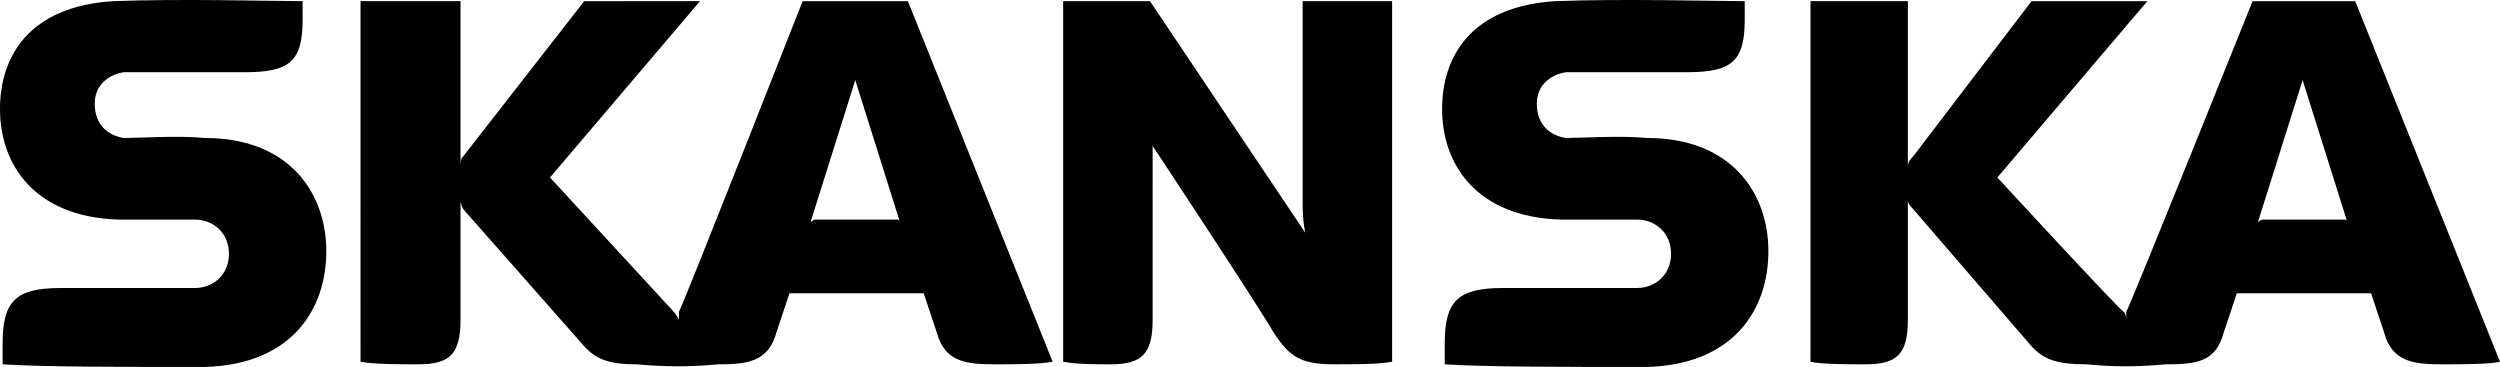 <?xml version="1.0" encoding="iso-8859-1"?>
<svg xmlns="http://www.w3.org/2000/svg" xmlns:xlink="http://www.w3.org/1999/xlink" version="1.1" id="Layer_1" x="0px" y="0px" viewBox="0 0 200 29.357" style="enable-background:new 0 0 200 29.357;" xml:space="preserve">
<path style="fill-rule:evenodd;clip-rule:evenodd;" d="M92.211,25.567c0,2.737-0.842,3.579-3.368,3.579c-1.263,0-2.737,0-3.79-0.21  V0.093H92l12.421,18.526c0,0-0.21-0.842-0.21-2.316V0.093h7.158v28.842c-1.053,0.21-2.947,0.21-4.632,0.21  c-2.737,0-3.579-0.632-4.842-2.526c-1.053-1.895-9.684-14.947-9.684-14.947s0,0.632,0,2.737V25.567L92.211,25.567z"></path>
<path style="fill-rule:evenodd;clip-rule:evenodd;" d="M9.053,0.093C2.316,0.515,0,4.515,0,8.725c0,4.421,2.737,8.632,9.474,8.842  c2.316,0,5.053,0,6.105,0c1.474,0,2.737,1.053,2.737,2.737c0,1.684-1.263,2.737-2.737,2.737c-1.053,0-10.737,0-10.737,0  c-3.579,0-4.632,1.053-4.632,4.421v1.684c3.368,0.211,9.263,0.211,16.21,0.211c6.947-0.211,9.684-4.632,9.684-9.263  c0-4.632-2.947-9.053-9.684-9.053c-2.105-0.21-5.474,0-6.526,0c-1.263-0.21-2.316-1.053-2.316-2.737  c0-1.474,1.053-2.316,2.316-2.526c1.053,0,9.684,0,9.684,0c3.579,0,4.632-0.842,4.632-4.21V0.093  C22.105,0.093,14.316-0.117,9.053,0.093L9.053,0.093z"></path>
<path style="fill-rule:evenodd;clip-rule:evenodd;" d="M124.421,0.093c-6.737,0.421-9.053,4.421-9.053,8.632  c0,4.421,2.737,8.632,9.474,8.842c2.315,0,5.053,0,6.105,0c1.474,0,2.737,1.053,2.737,2.737c0,1.684-1.263,2.737-2.737,2.737  c-1.053,0-10.737,0-10.737,0c-3.579,0-4.632,1.053-4.632,4.421v1.684c3.368,0.211,9.263,0.211,16.21,0.211  c6.947-0.211,9.684-4.632,9.684-9.263c0-4.632-2.947-9.053-9.684-9.053c-2.105-0.21-5.474,0-6.526,0  c-1.263-0.21-2.316-1.053-2.316-2.737c0-1.474,1.053-2.316,2.316-2.526c1.053,0,9.684,0,9.684,0c3.579,0,4.632-0.842,4.632-4.21  V0.093C137.474,0.093,129.684-0.117,124.421,0.093L124.421,0.093z"></path>
<path style="fill-rule:evenodd;clip-rule:evenodd;" d="M84.211,28.936c-1.053,0.21-2.947,0.21-4.632,0.21  c-2.316,0-4-0.21-4.632-2.526l-1.053-3.158H63.158l-1.053,3.158c-0.632,2.316-2.316,2.526-4.632,2.526  c-2.316,0.211-4.21,0.211-6.526,0c-2.316,0-3.368-0.421-4.421-1.684l-9.474-10.737c-0.21-0.421-0.21-0.632-0.21-0.632v9.474  c0,2.737-0.842,3.579-3.369,3.579c-1.474,0-3.579,0-4.631-0.21V0.093h8v13.263c0-0.421,0-0.632,0.21-0.842l9.684-12.421H56  L44,14.199l9.895,10.737c0.21,0.21,0.421,0.632,0.421,0.632s0-0.421,0-0.632c0.211-0.211,9.895-24.842,9.895-24.842h8.421  L84.211,28.936L84.211,28.936z M72,17.778L68.421,6.409l-3.579,11.368c0,0,0.21-0.21,0.421-0.21h6.526  C72,17.567,72,17.778,72,17.778L72,17.778z"></path>
<path style="fill-rule:evenodd;clip-rule:evenodd;" d="M200,28.936c-0.842,0.21-2.947,0.21-4.632,0.21c-2.316,0-4-0.21-4.632-2.526  l-1.053-3.158h-10.737l-1.053,3.158c-0.632,2.316-2.105,2.526-4.632,2.526c-2.316,0.211-4.211,0.211-6.316,0  c-2.526,0-3.579-0.421-4.632-1.684l-9.263-10.737c-0.421-0.421-0.421-0.632-0.421-0.632v9.474c0,2.737-0.842,3.579-3.368,3.579  c-1.263,0-3.579,0-4.421-0.21V0.093h7.789v13.263c0-0.421,0.211-0.632,0.421-0.842l9.474-12.421h9.263l-12,14.105  c0,0,9.895,10.737,10.105,10.737c0.21,0.21,0.21,0.632,0.21,0.632s0-0.421,0-0.632c0.211-0.211,10.105-24.842,10.105-24.842h8.21  L200,28.936L200,28.936z M187.789,17.778l-3.579-11.368l-3.579,11.368c0,0,0.211-0.21,0.421-0.21h6.526  C187.789,17.567,187.789,17.778,187.789,17.778L187.789,17.778z"></path>
</svg>
